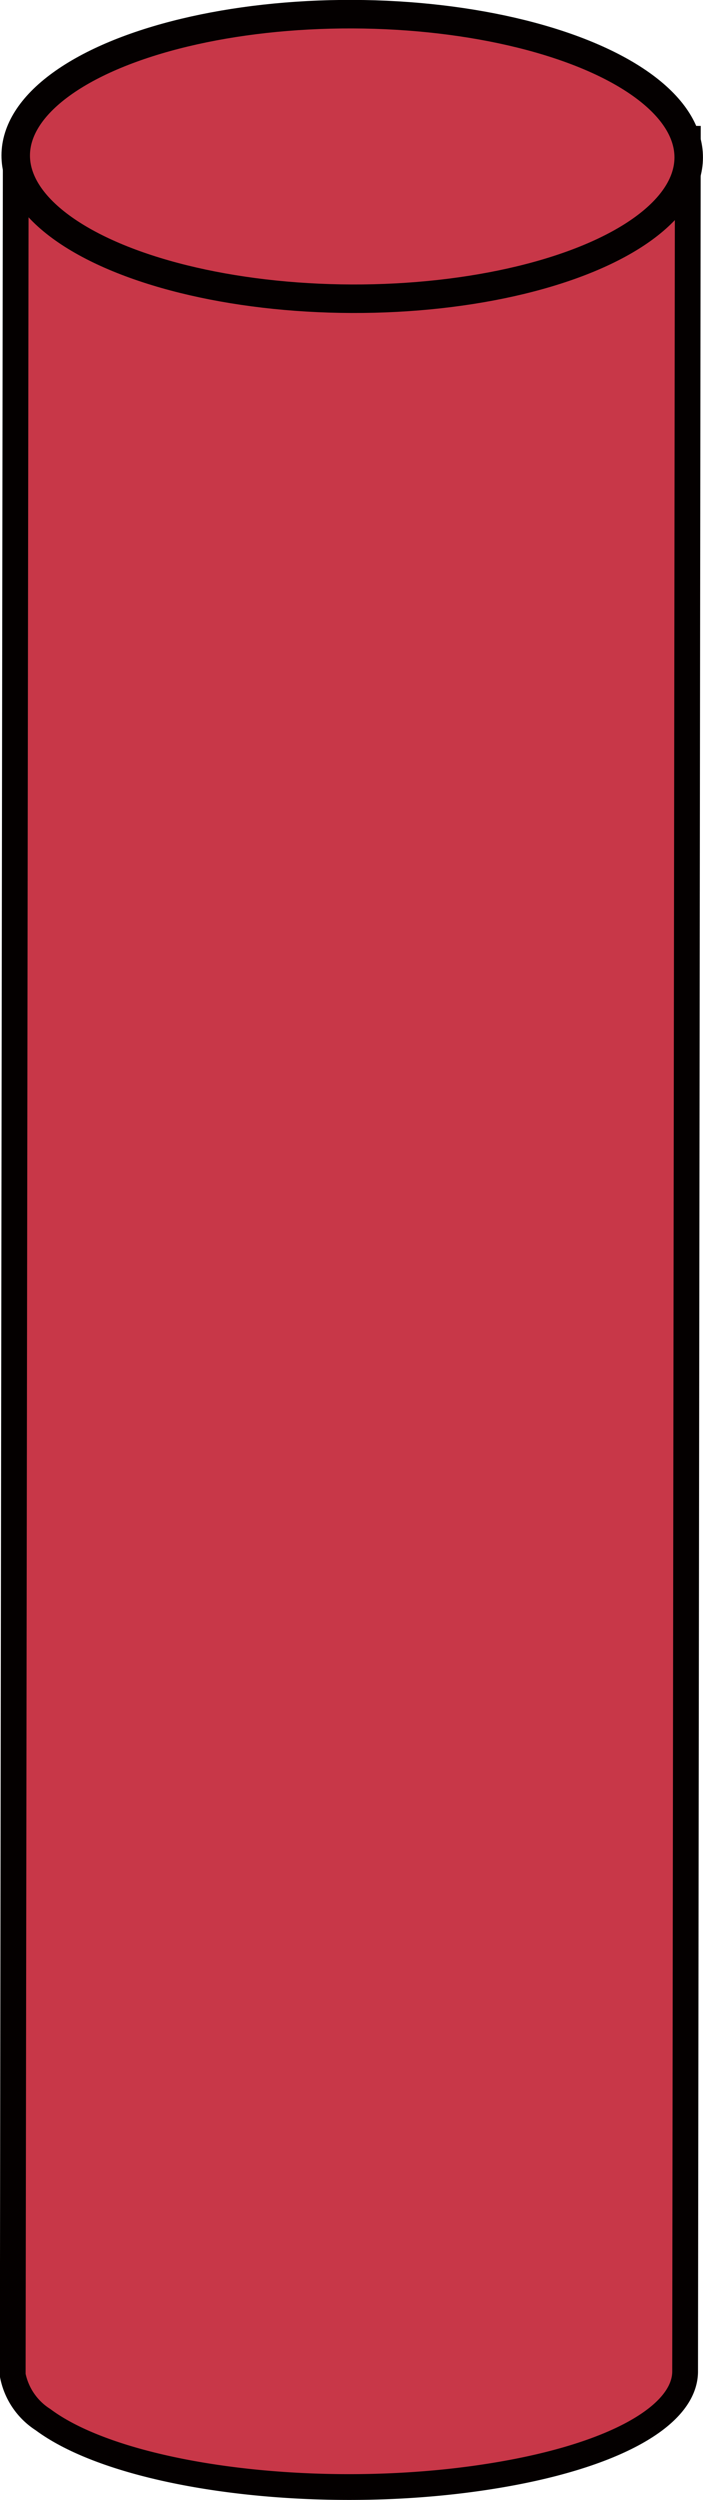 <svg xmlns="http://www.w3.org/2000/svg" viewBox="0 0 23.19 82.41"><defs><style>.cls-1,.cls-2{fill:#c83748;stroke:#040000;stroke-miterlimit:10;}.cls-1{stroke-width:0.85px;}.cls-2{stroke-width:0.94px;}</style></defs><title>アセット 7</title><g id="レイヤー_2" data-name="レイヤー 2"><g id="レイヤー_1-2" data-name="レイヤー 1"><path class="cls-1" d="M.52,5,.42,78.29a2.25,2.25,0,0,0,1,1.47c2.58,1.92,9.18,2.75,14.74,1.87,4.07-.64,6.46-2,6.44-3.48l.09-74"/><ellipse class="cls-2" cx="11.62" cy="5.16" rx="4.69" ry="11.1" transform="translate(6.42 16.76) rotate(-89.81)"/></g></g></svg>